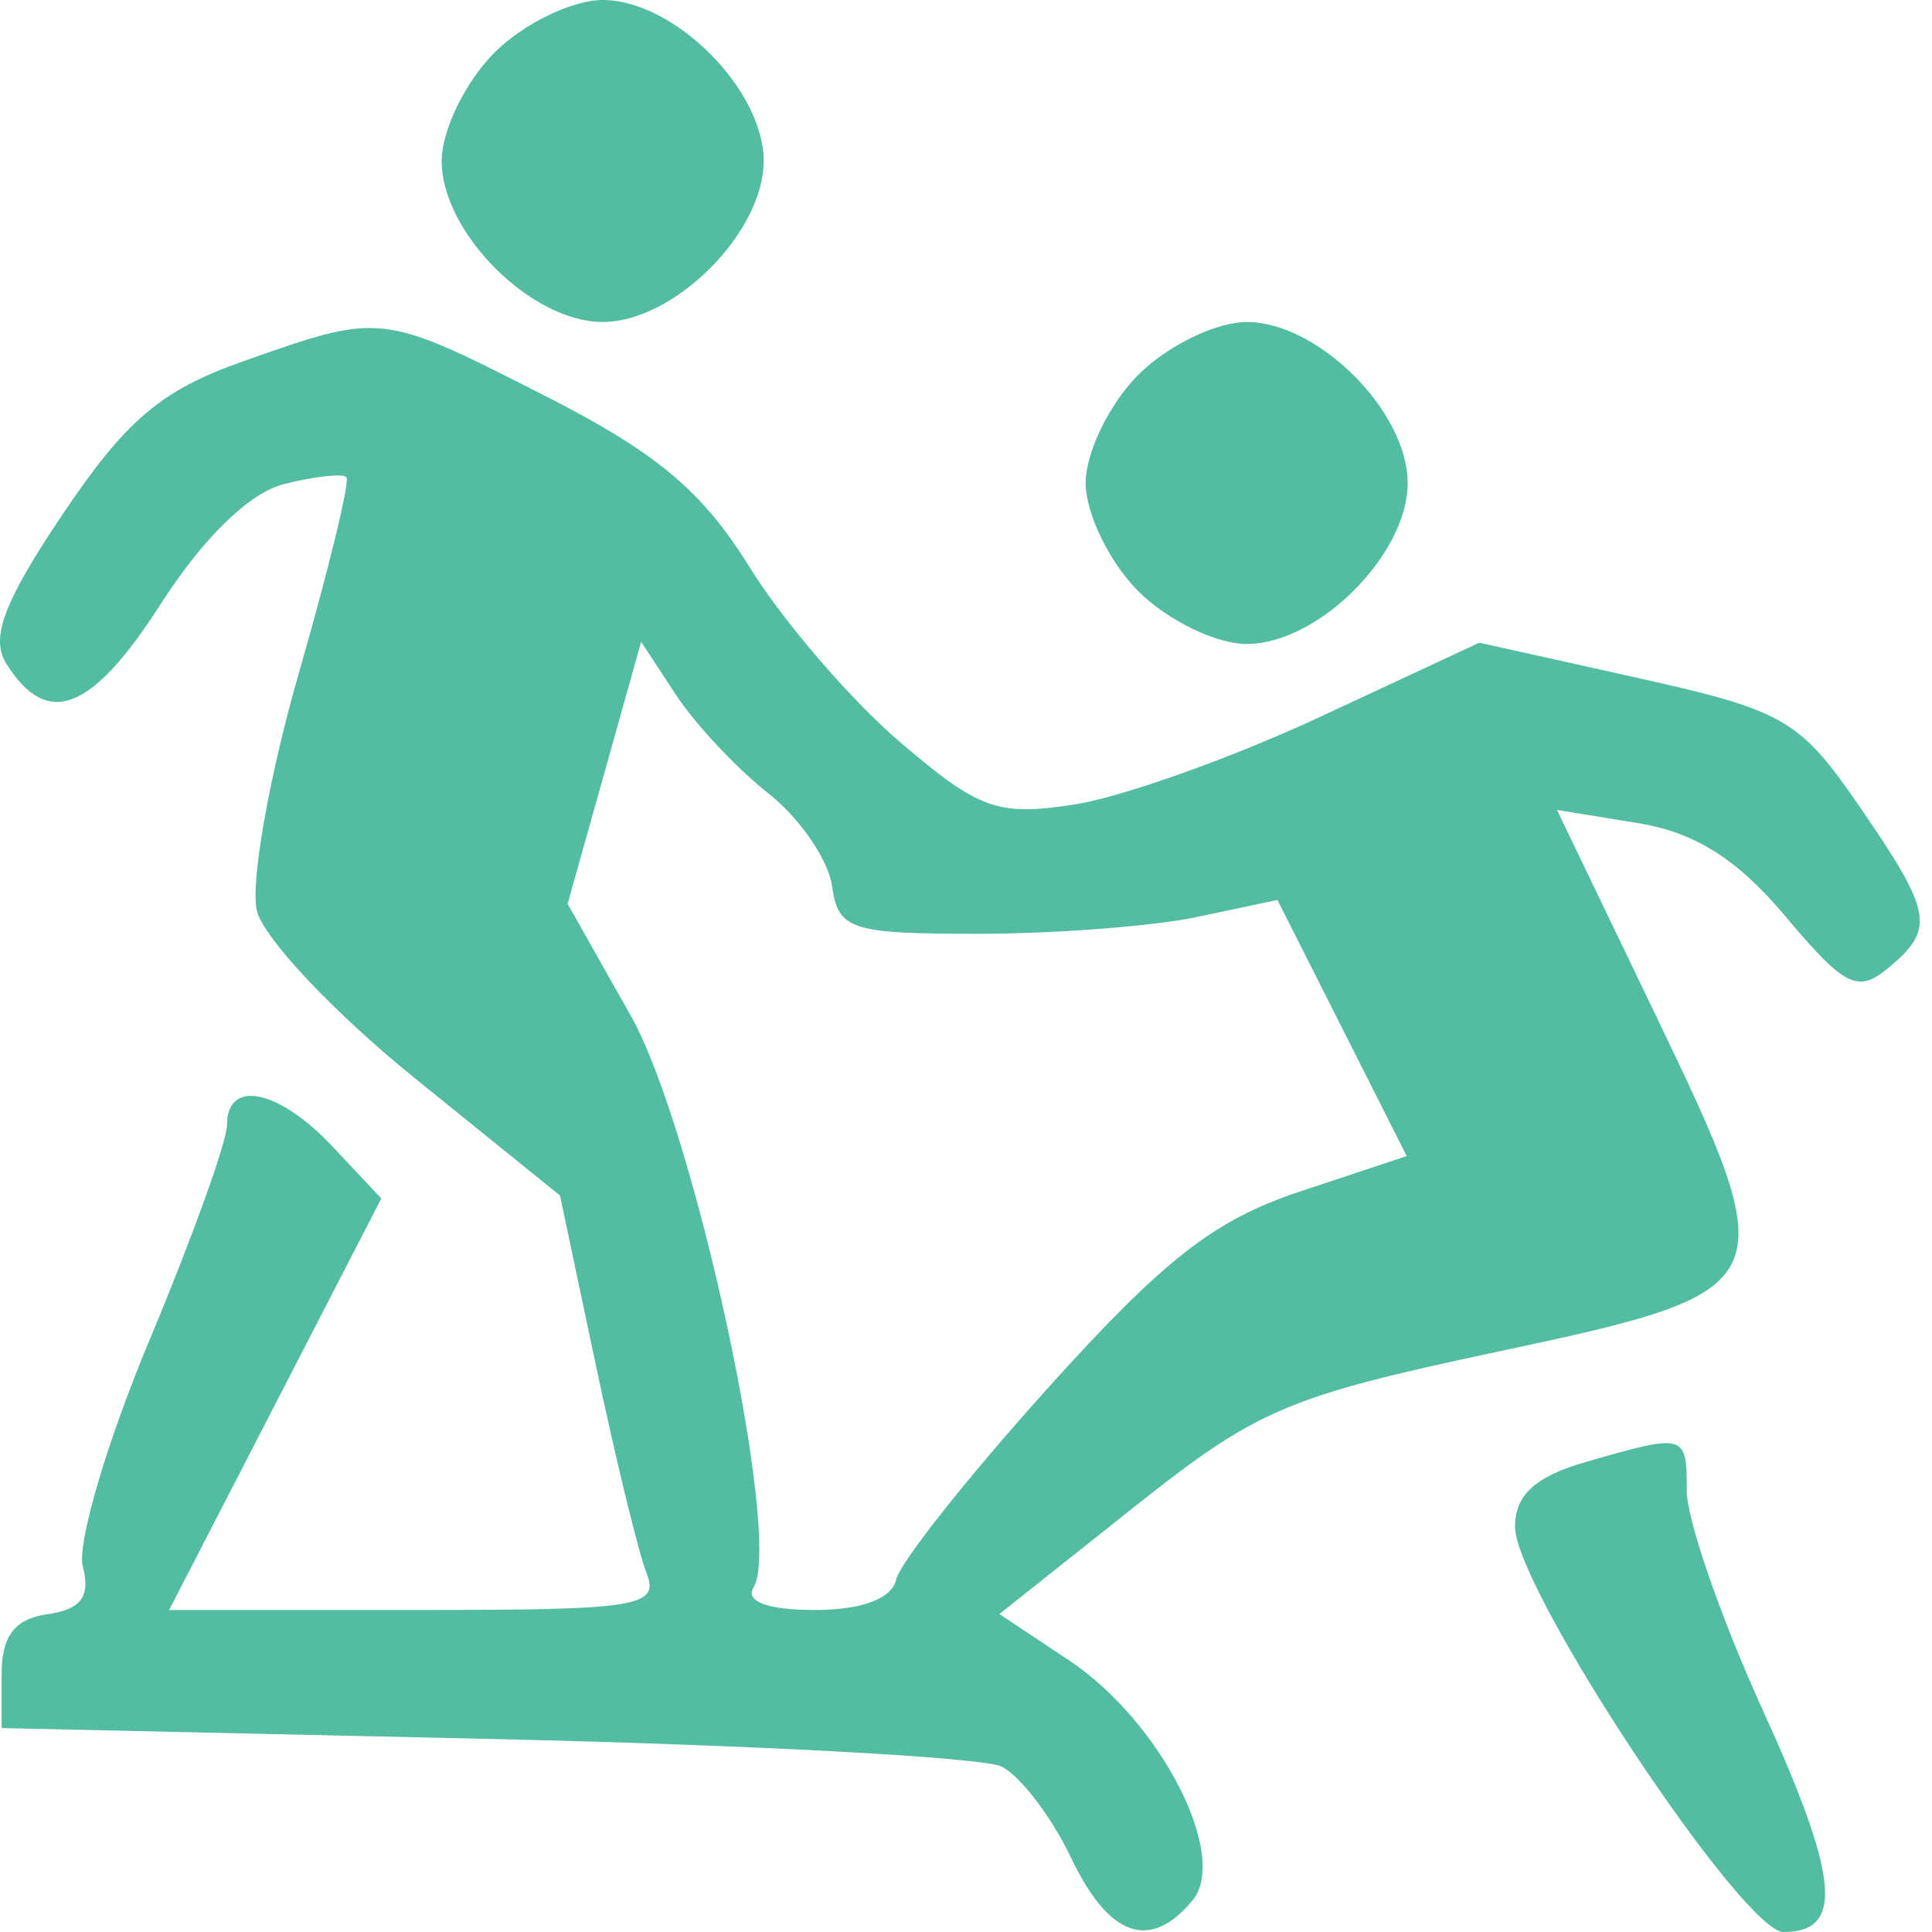 <svg width="90" height="90" viewBox="0 0 90 90" fill="none" xmlns="http://www.w3.org/2000/svg">
<path fill-rule="evenodd" clip-rule="evenodd" d="M23.03 2.455C21.68 3.805 20.575 6.075 20.575 7.5C20.575 10.834 24.741 15 28.075 15C31.409 15 35.575 10.834 35.575 7.5C35.575 4.166 31.409 0 28.075 0C26.65 0 24.38 1.105 23.03 2.455ZM11.334 16.828C7.511 18.176 5.886 19.549 2.945 23.917C0.182 28.02 -0.462 29.719 0.293 30.917C2.205 33.954 4.264 33.16 7.482 28.145C9.47 25.046 11.621 22.954 13.234 22.549C14.652 22.194 15.957 22.048 16.135 22.226C16.313 22.405 15.318 26.506 13.925 31.341C12.531 36.175 11.652 41.172 11.971 42.444C12.291 43.715 15.597 47.216 19.319 50.224L26.086 55.691L27.757 63.596C28.675 67.943 29.733 72.287 30.108 73.25C30.732 74.854 29.836 75 19.334 75H7.879L12.821 65.415L17.763 55.829L15.495 53.415C12.981 50.738 10.575 50.242 10.575 52.4C10.575 53.17 8.95 57.681 6.965 62.424C4.979 67.168 3.58 71.913 3.857 72.969C4.223 74.369 3.779 74.972 2.217 75.195C0.68 75.414 0.075 76.207 0.075 78V80.5L22.575 81.001C34.95 81.277 45.789 81.86 46.661 82.295C47.533 82.731 48.988 84.643 49.895 86.544C51.655 90.235 53.575 90.91 55.55 88.531C57.275 86.452 54.056 80.179 49.816 77.357L46.557 75.187L52.816 70.215C58.564 65.648 59.946 65.058 69.748 62.971C83.107 60.127 83.203 59.919 77.045 47.116L72.531 37.731L76.282 38.34C78.965 38.775 80.928 40.015 83.181 42.699C85.92 45.962 86.54 46.274 87.952 45.102C90.164 43.266 90.031 42.523 86.6 37.536C83.832 33.514 83.111 33.098 76.268 31.575L68.912 29.939L61.493 33.395C57.413 35.296 52.269 37.131 50.061 37.474C46.473 38.03 45.608 37.72 41.904 34.549C39.625 32.599 36.481 28.941 34.918 26.42C32.705 22.854 30.584 21.079 25.35 18.419C17.735 14.548 17.782 14.553 11.334 16.828ZM53.03 17.455C51.68 18.805 50.575 21.075 50.575 22.5C50.575 23.925 51.68 26.195 53.03 27.545C54.38 28.895 56.65 30 58.075 30C61.409 30 65.575 25.834 65.575 22.5C65.575 19.166 61.409 15 58.075 15C56.65 15 54.38 16.105 53.03 17.455ZM35.78 36.947C37.244 38.098 38.584 40.043 38.758 41.27C39.049 43.315 39.613 43.5 45.575 43.5C49.15 43.5 53.747 43.145 55.791 42.711L59.507 41.922L62.519 47.888L65.53 53.854L60.55 55.508C56.561 56.833 54.227 58.653 48.822 64.652C45.111 68.771 41.93 72.784 41.752 73.571C41.547 74.475 40.147 75 37.943 75C35.786 75 34.702 74.604 35.099 73.961C36.474 71.737 32.367 52.6 29.378 47.304L26.442 42.103L28.155 36L29.867 29.897L31.493 32.375C32.387 33.738 34.316 35.795 35.78 36.947ZM73.825 68.119C71.509 68.788 70.575 69.651 70.575 71.125C70.575 73.998 81.18 90 83.084 90C85.915 90 85.677 87.474 82.107 79.64C80.164 75.377 78.575 70.789 78.575 69.445C78.575 66.77 78.535 66.759 73.825 68.119Z" fill="#52BDA1"/>
</svg>
